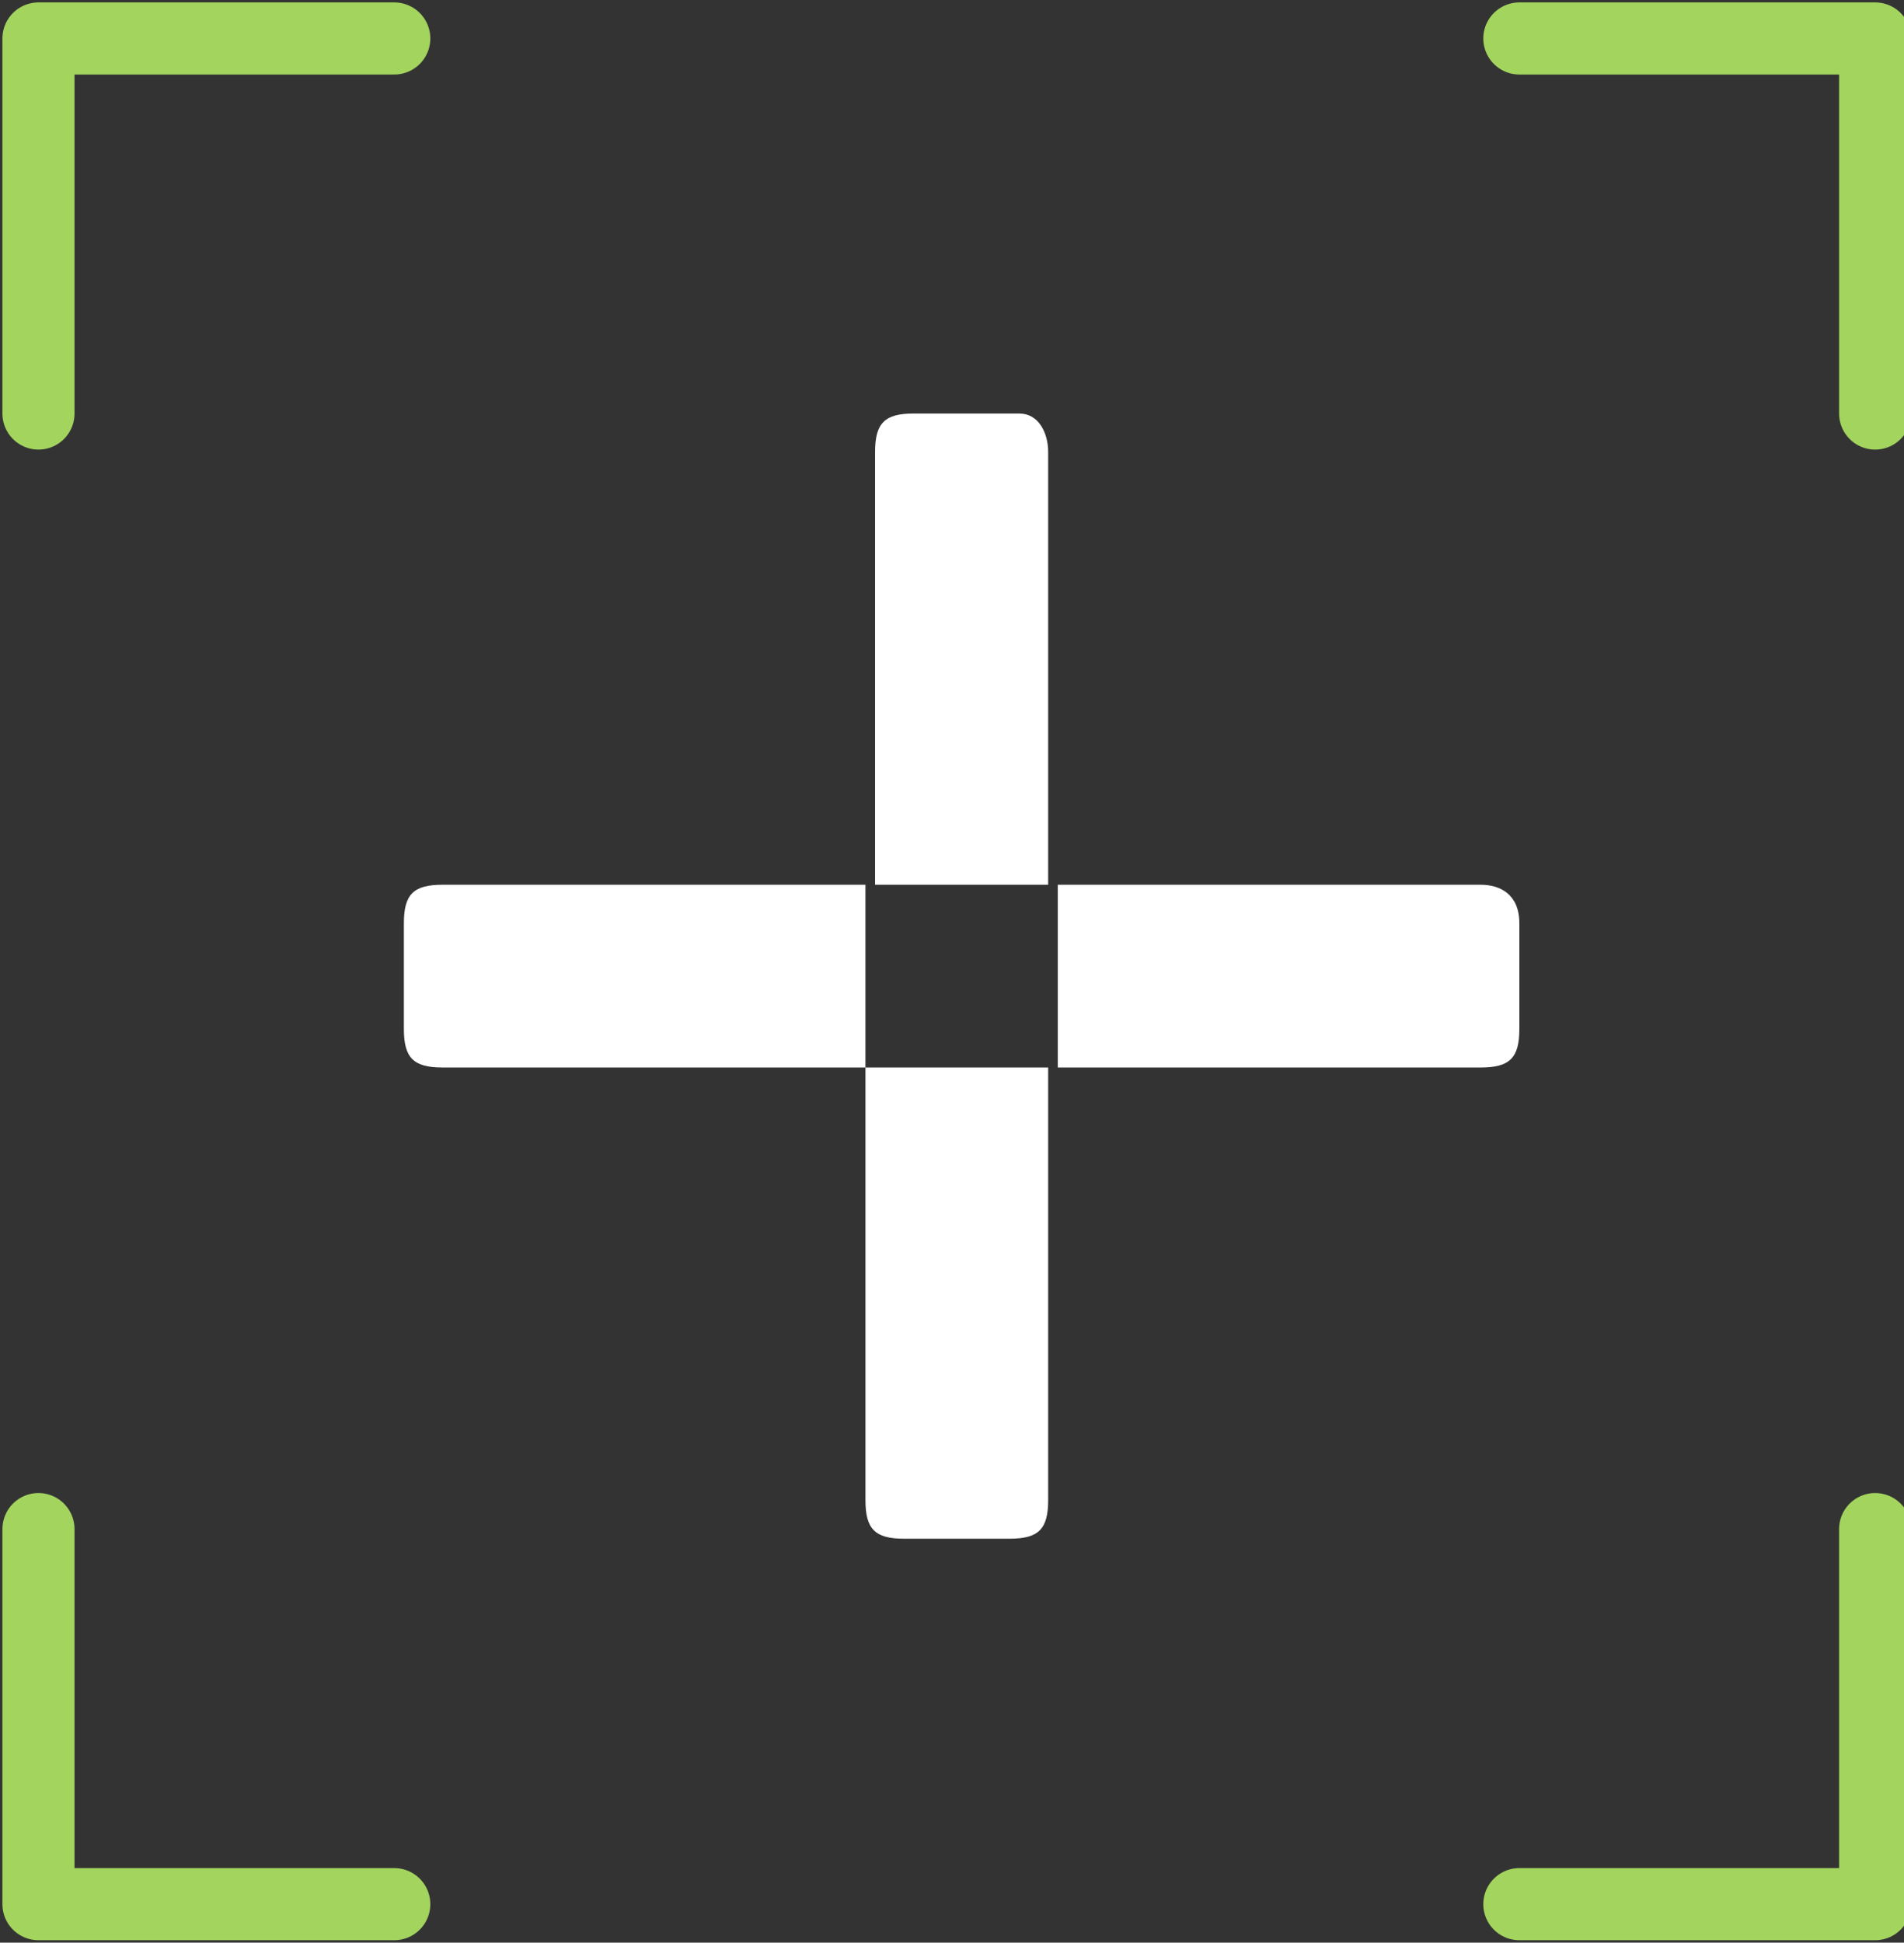 <?xml version="1.0" encoding="utf-8"?>
<!-- Generator: Adobe Illustrator 22.0.1, SVG Export Plug-In . SVG Version: 6.00 Build 0)  -->
<svg version="1.1" id="Layer_1" xmlns="http://www.w3.org/2000/svg" xmlns:xlink="http://www.w3.org/1999/xlink" x="0px" y="0px"
	 viewBox="0 0 19.8 20.2" style="enable-background:new 0 0 19.8 20.2;" xml:space="preserve">
<rect x="0" y="0" width="19.8" height="20.2" fill="#333333" stroke="none"/>
<style type="text/css">
	.st0{fill:#FFFFFF;}
	.st1{fill:none;stroke:#A2D45E;stroke-width:0.75;stroke-linecap:round;stroke-linejoin:round;stroke-miterlimit:10;}
</style>
<g>
	<g>
		<path class="st0" d="M15.8,9.6v1.1c0,0.3-0.1,0.4-0.4,0.4H11V9.2h4.4C15.6,9.2,15.8,9.3,15.8,9.6z"/>
		<path class="st0" d="M9,9.2v1.9H4.6c-0.3,0-0.4-0.1-0.4-0.4V9.6c0-0.3,0.1-0.4,0.4-0.4H9z"/>
		<path class="st0" d="M10.9,11.1v4.5c0,0.3-0.1,0.4-0.4,0.4H9.4c-0.3,0-0.4-0.1-0.4-0.4v-4.5H10.9z"/>
		<path class="st0" d="M10.9,4.7v4.5H9.1V4.7c0-0.3,0.1-0.4,0.4-0.4h1.1C10.8,4.3,10.9,4.5,10.9,4.7z"/>
	</g>
	<polyline class="st1" points="15.8,19.8 19.5,19.8 19.5,15.9 	"/>
	<polyline class="st1" points="4.1,19.8 0.4,19.8 0.4,15.9 	"/>
	<polyline class="st1" points="15.8,0.4 19.5,0.4 19.5,4.3 	"/>
	<polyline class="st1" points="4.1,0.4 0.4,0.4 0.4,4.3 	"/>
</g>
</svg>
